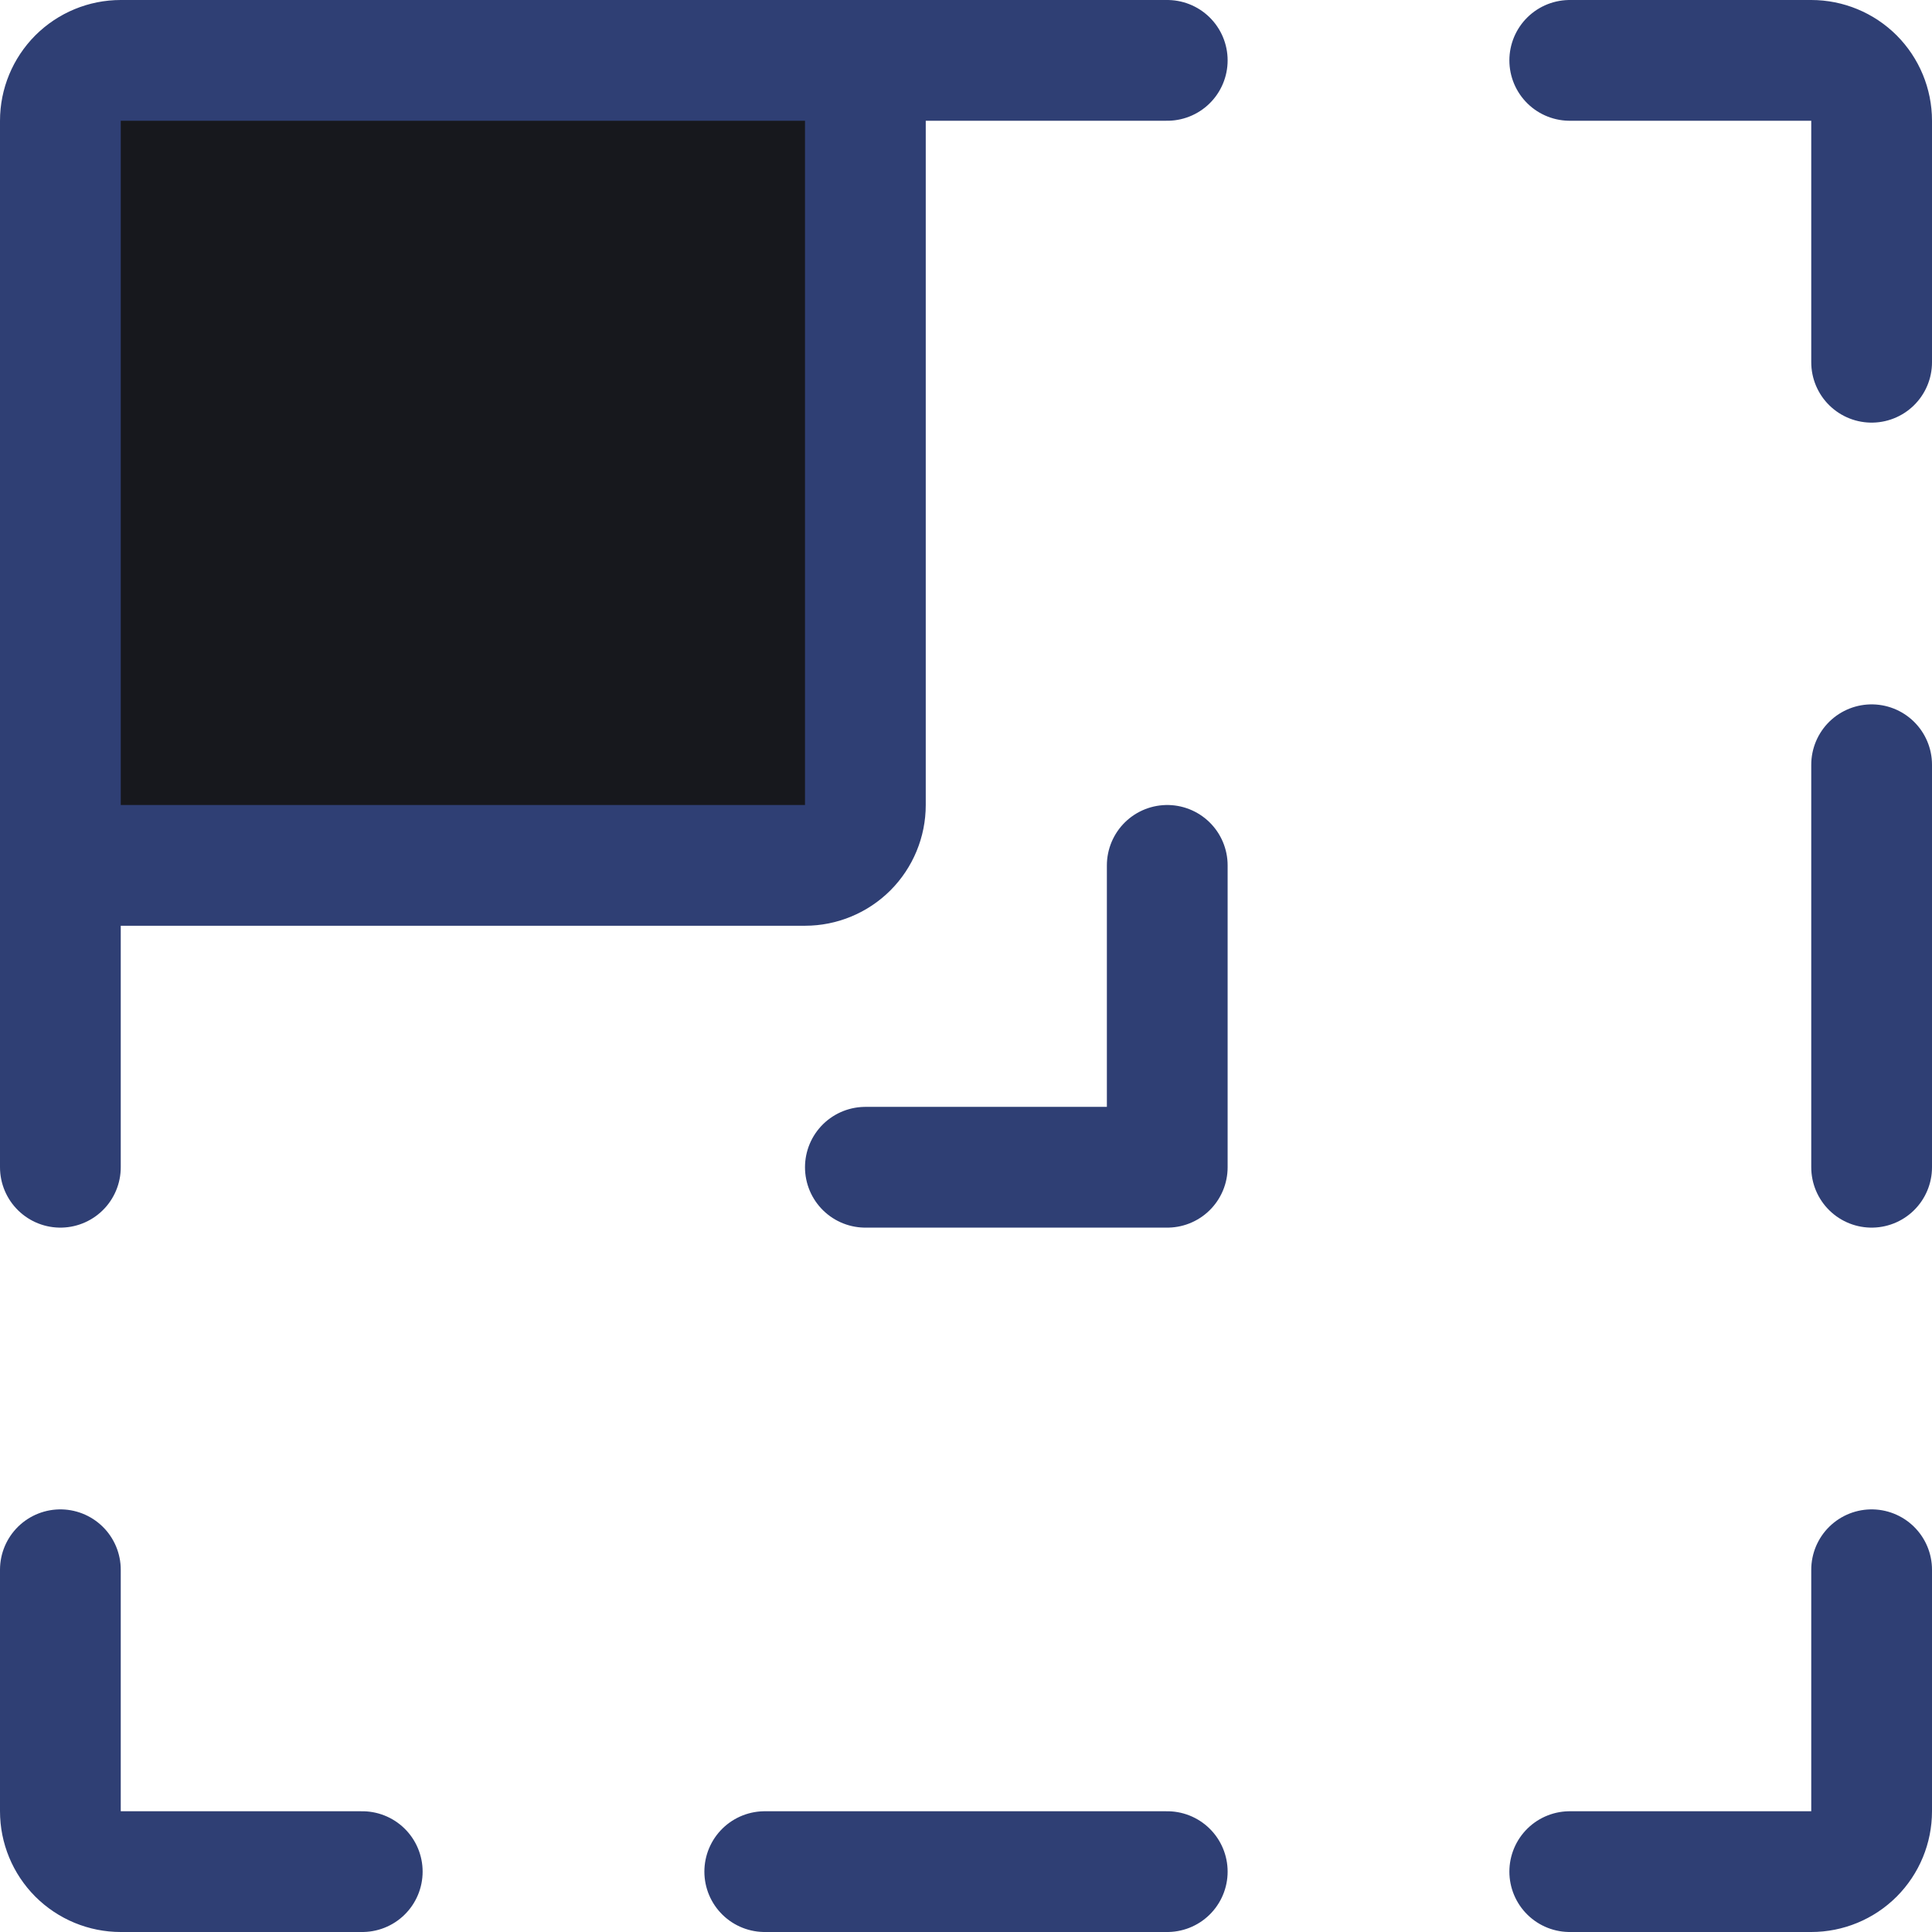 <svg width="48" height="48" viewBox="0 0 48 48" fill="none" xmlns="http://www.w3.org/2000/svg">
<path d="M21.5 20V1.5H3C2.602 1.5 2.221 1.658 1.939 1.939C1.658 2.221 1.5 2.602 1.5 3V21.5H20C20.398 21.5 20.779 21.342 21.061 21.061C21.342 20.779 21.5 20.398 21.5 20Z" fill="#17181D"/>
<path d="M21.5 1.5V20C21.5 20.398 21.342 20.779 21.061 21.061C20.779 21.342 20.398 21.5 20 21.5H1.5M21.5 1.5H3C2.602 1.5 2.221 1.658 1.939 1.939C1.658 2.221 1.5 2.602 1.5 3V21.5M21.5 1.5H29M1.5 21.5V29M9 46.5H3C2.602 46.5 2.221 46.342 1.939 46.061C1.658 45.779 1.5 45.398 1.5 45V39M29 46.5H19M46.5 29V19M39 46.5H45C45.398 46.5 45.779 46.342 46.061 46.061C46.342 45.779 46.5 45.398 46.5 45V39M39 1.5H45C45.398 1.5 45.779 1.658 46.061 1.939C46.342 2.221 46.5 2.602 46.5 3V9M21.5 29H29V21.5" stroke="#2F3F74" stroke-width="3" stroke-linecap="round" stroke-linejoin="round"/>
</svg>
